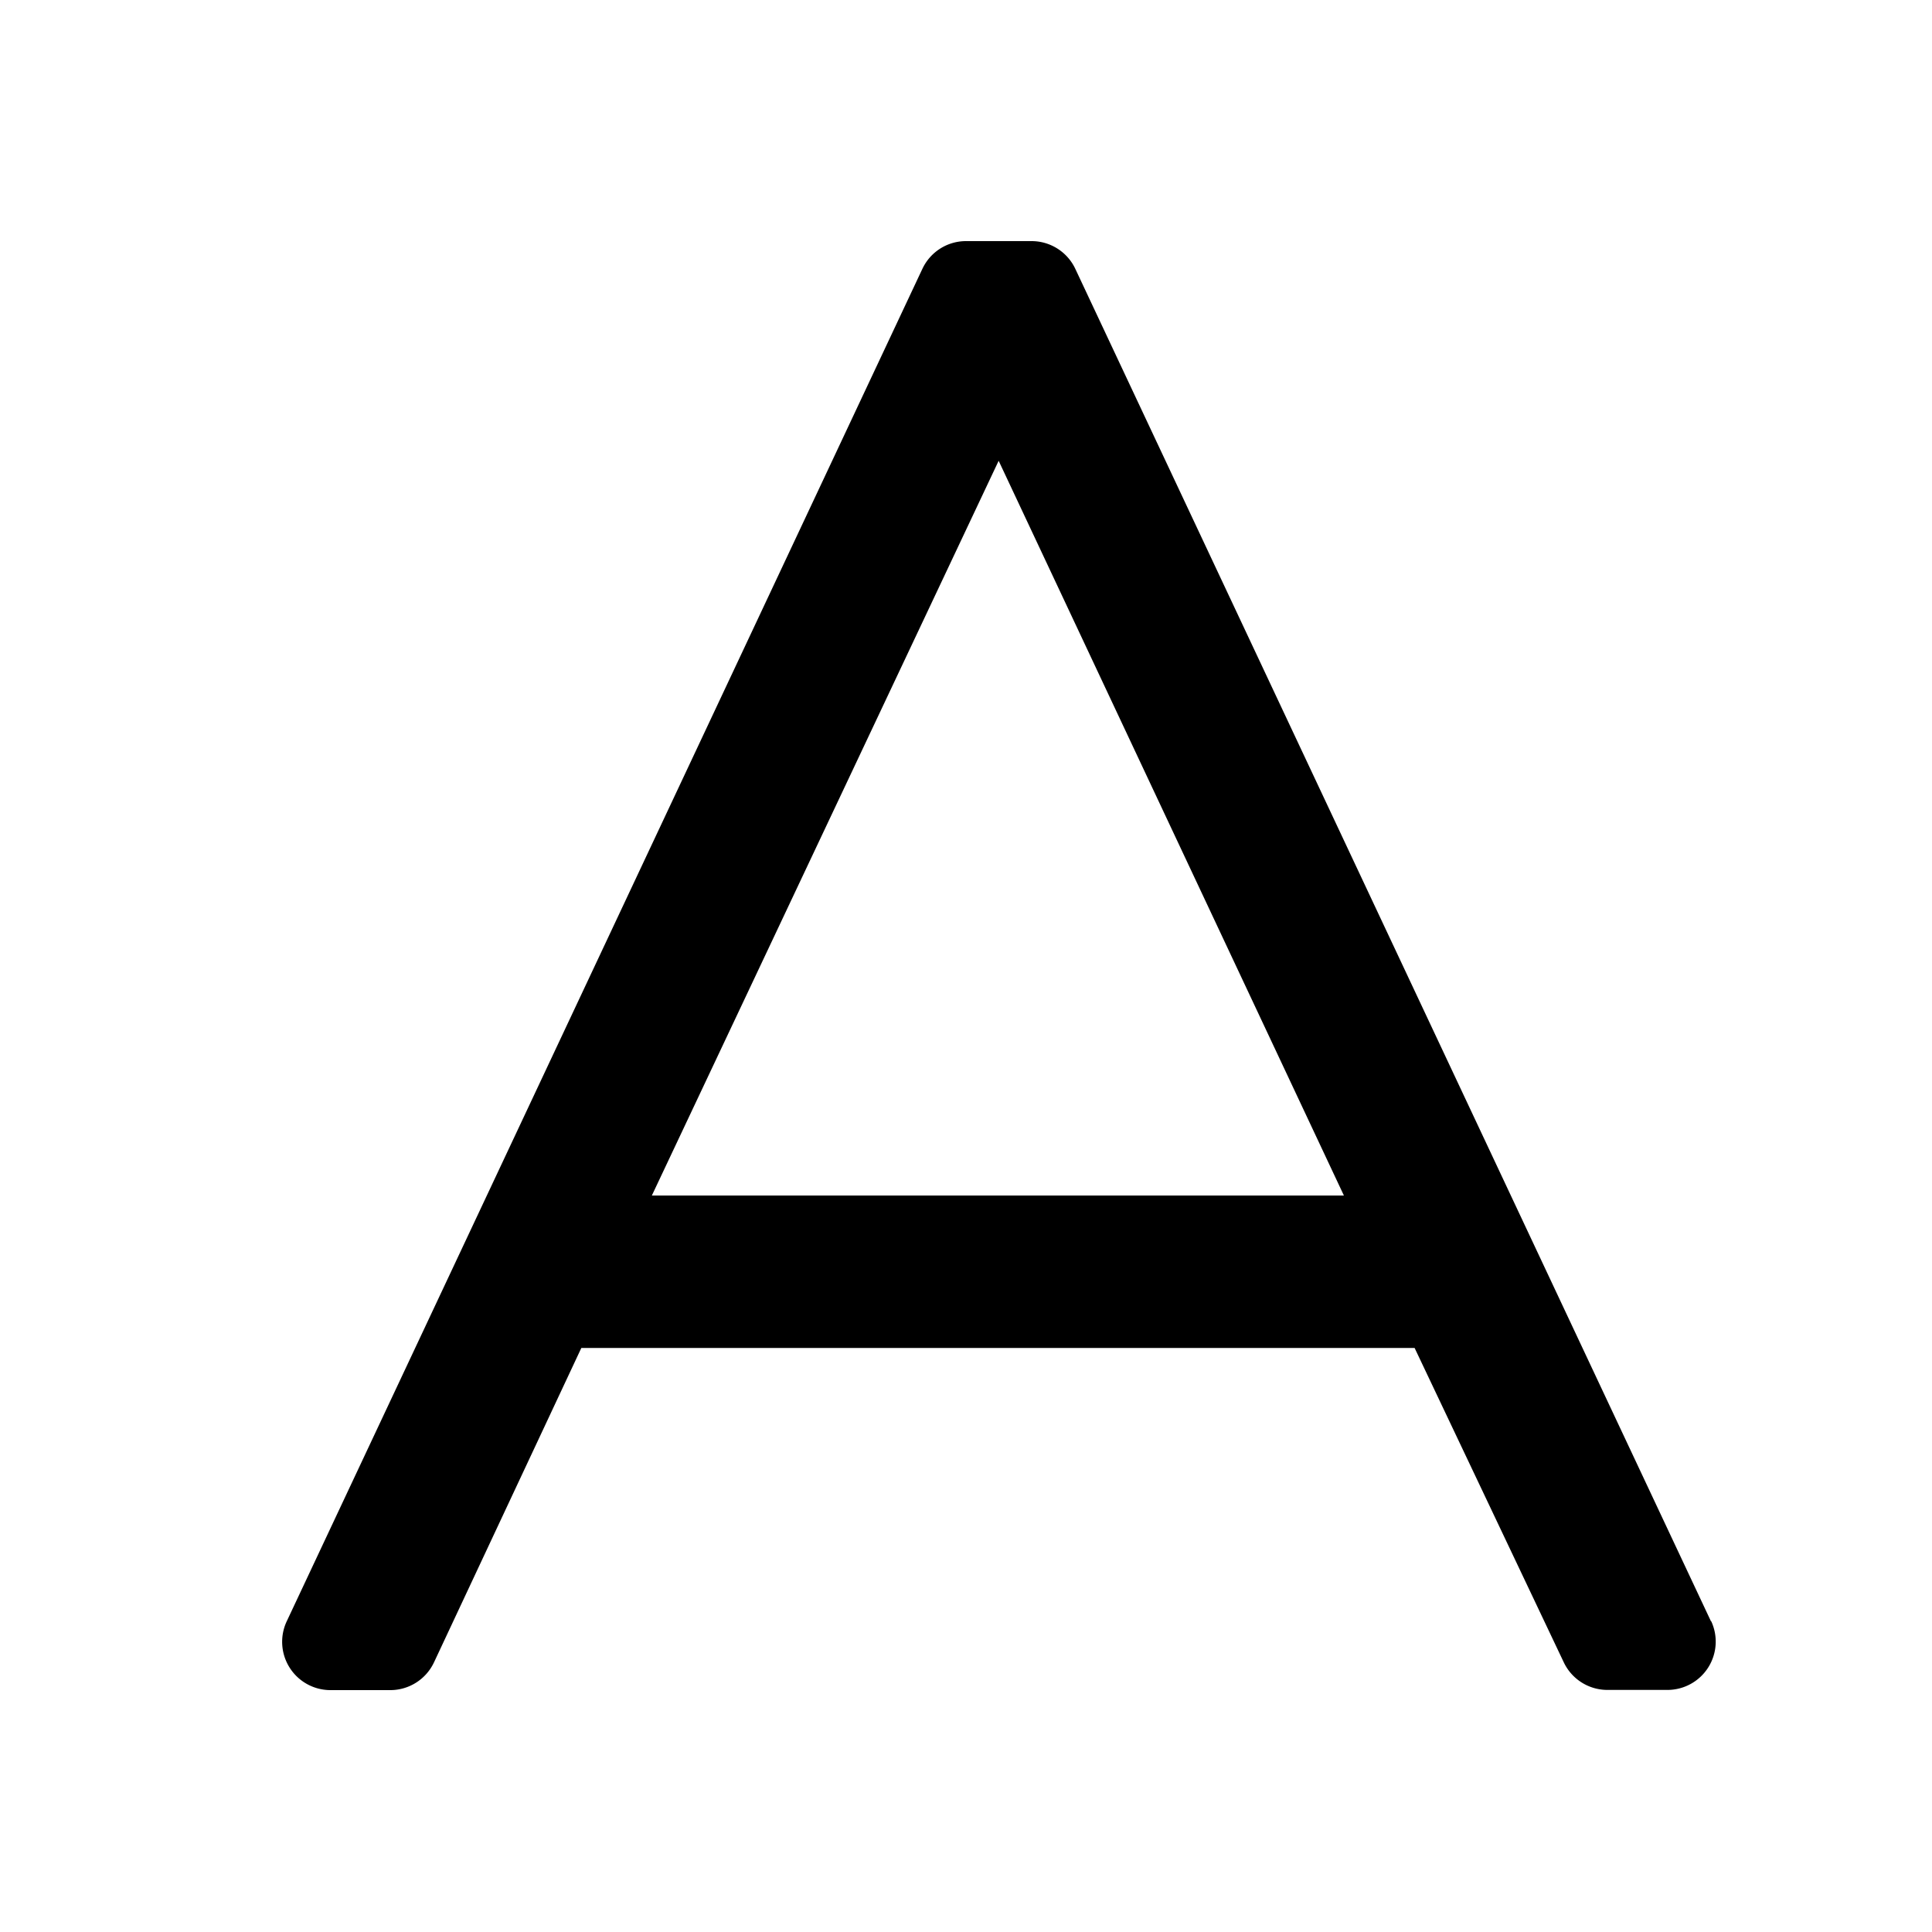 <svg fill="#000000" width="250px" height="250px" viewBox="0 0 10 10" version="1.1" xmlns="http://www.w3.org/2000/svg"><title>a</title><path d="m8.856 8.392 -3.29 -7a0.25 0.25 0 0 0 -0.226 -0.144h-0.34a0.249 0.249 0 0 0 -0.225 0.142l-0.001 0.002 -3.29 7a0.25 0.25 0 0 0 0.226 0.356h0.31a0.25 0.25 0 0 0 0.226 -0.143l0.001 -0.002 0.762 -1.626H7.322l0.772 1.627a0.25 0.25 0 0 0 0.226 0.143h0.31a0.25 0.25 0 0 0 0.226 -0.358l0.001 0.002zm-5.482 -2.204 1.795 -3.803 1.787 3.803z"/></svg>